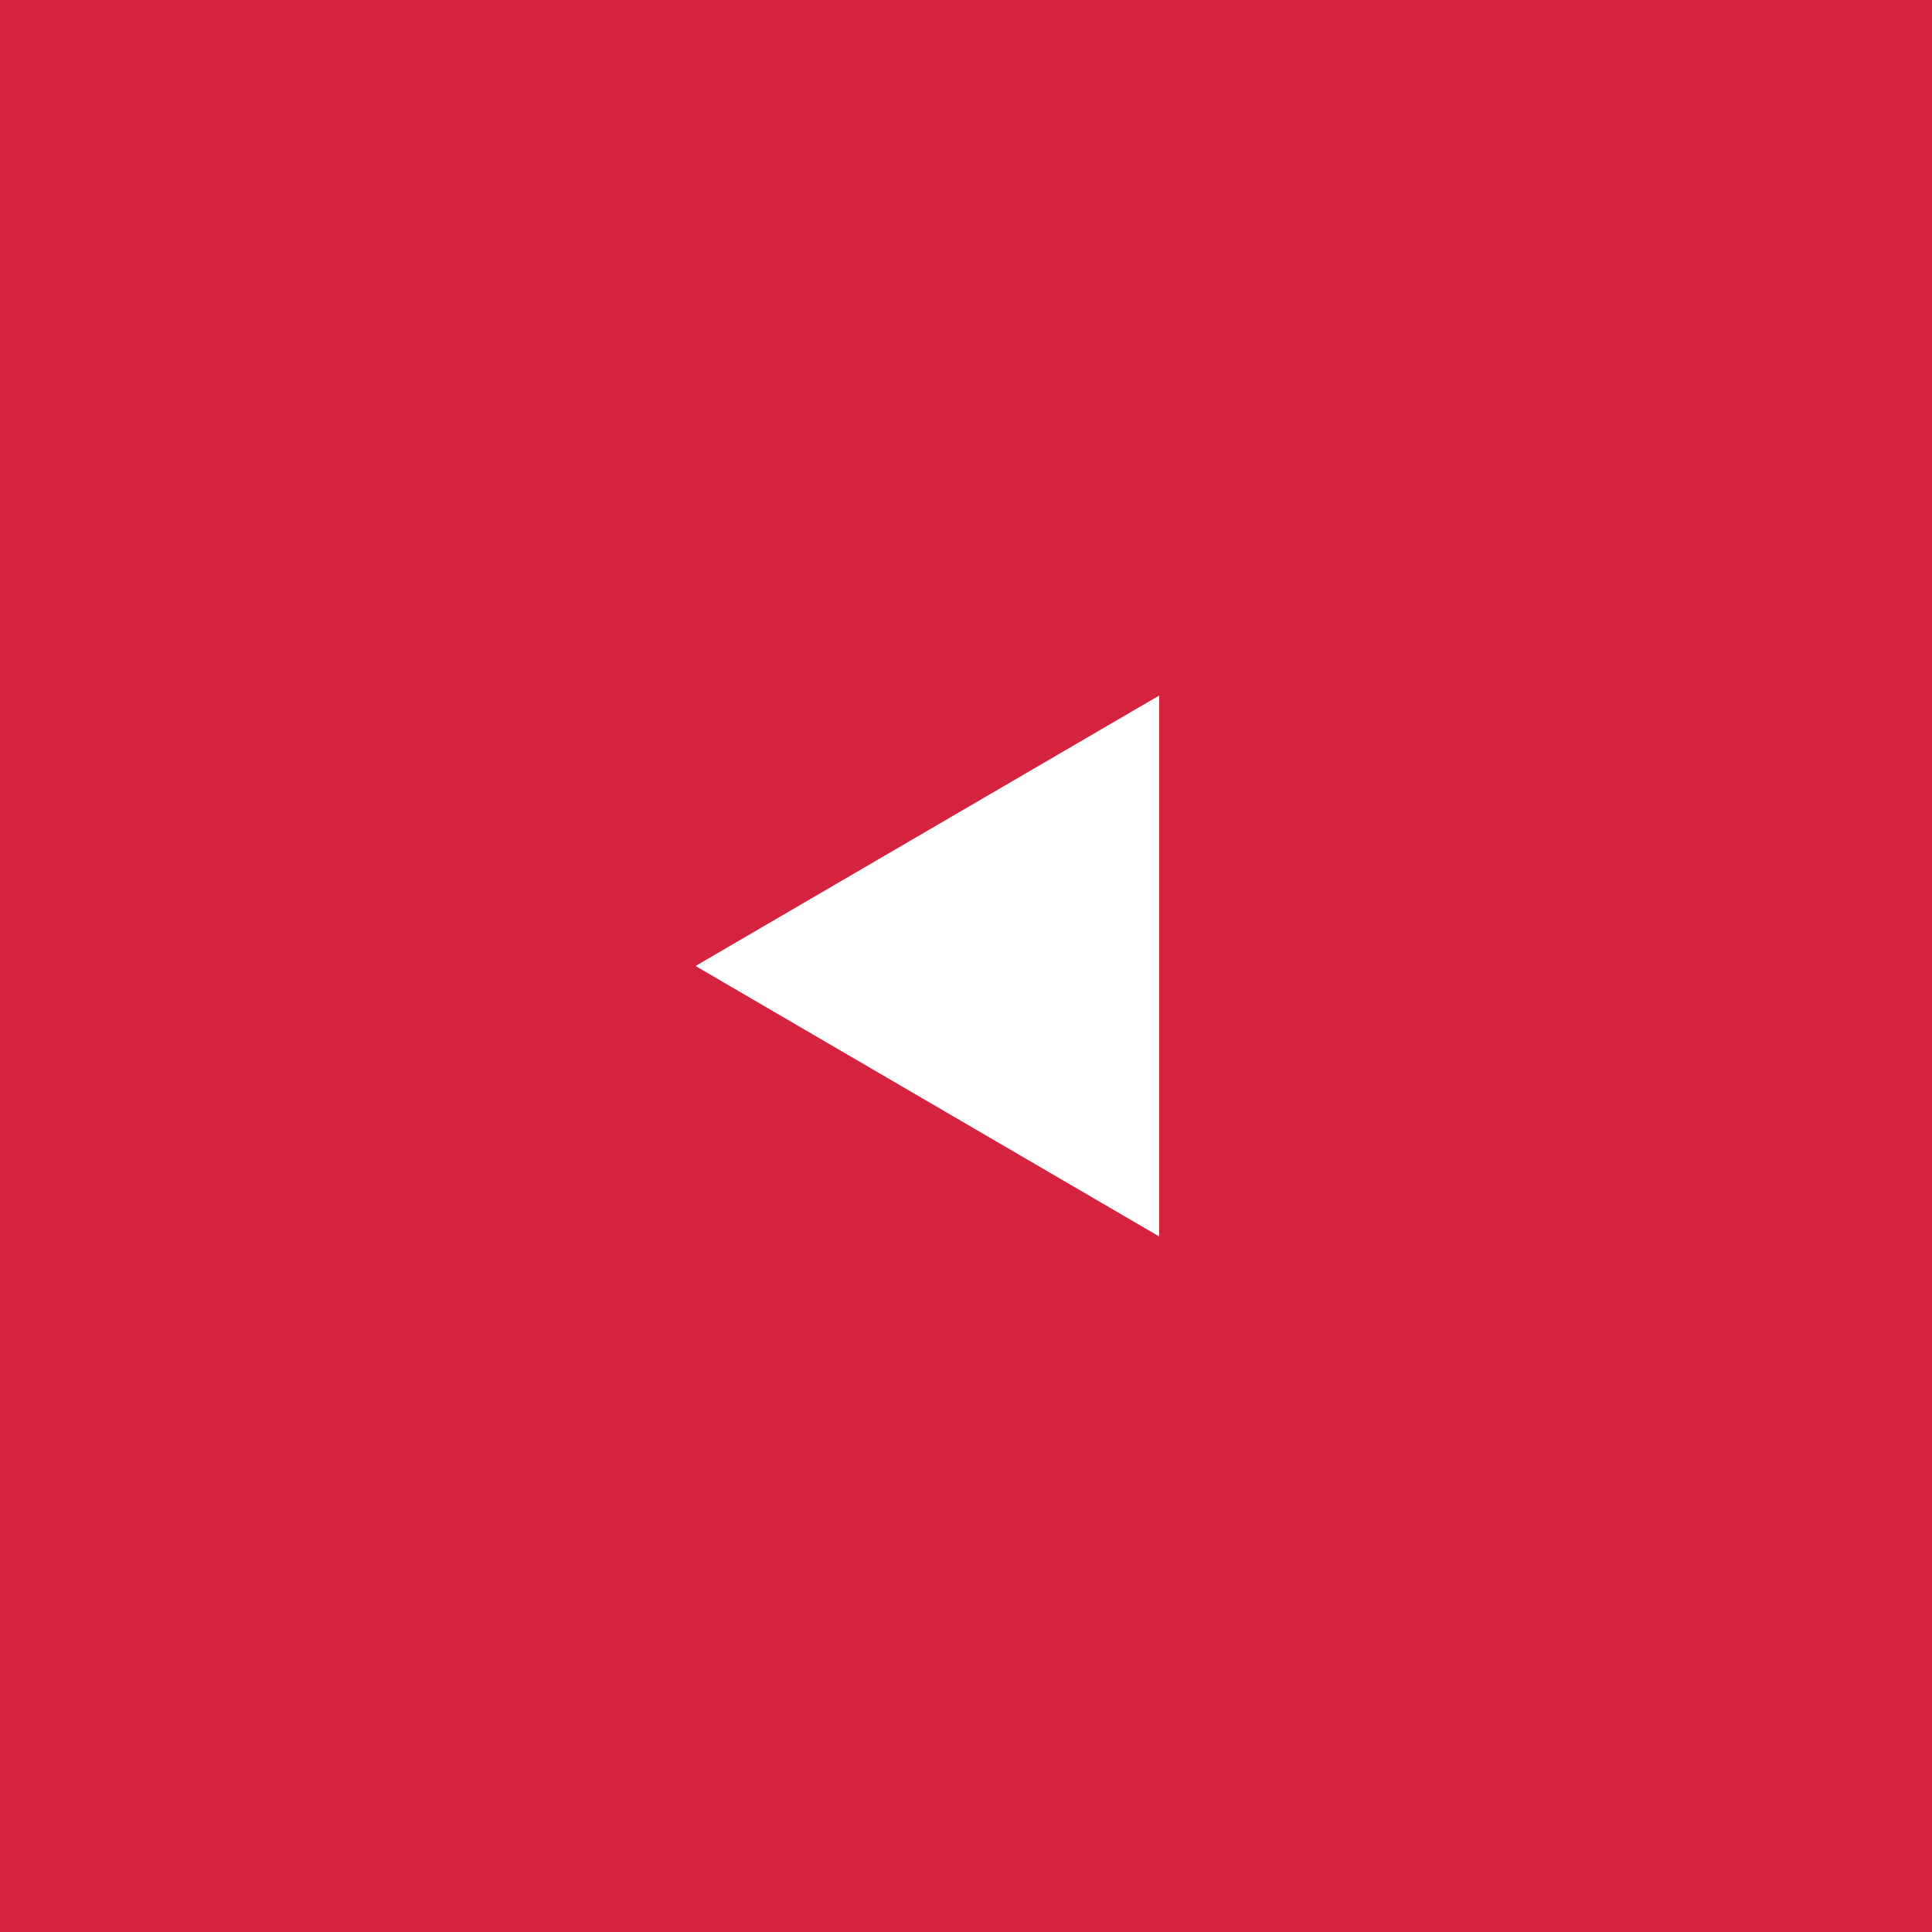 <svg width="25" height="25" viewBox="0 0 25 25" fill="none" xmlns="http://www.w3.org/2000/svg">
<rect x="0" y="0" width="25" height="25" fill="#333333" stroke="none"/>
<rect width="25" height="25" transform="matrix(0 -1 -1 0 25 25)" fill="#D5223E"/>
<path d="M9 12.5L15 9V16L9 12.5Z" fill="white"/>
</svg>
